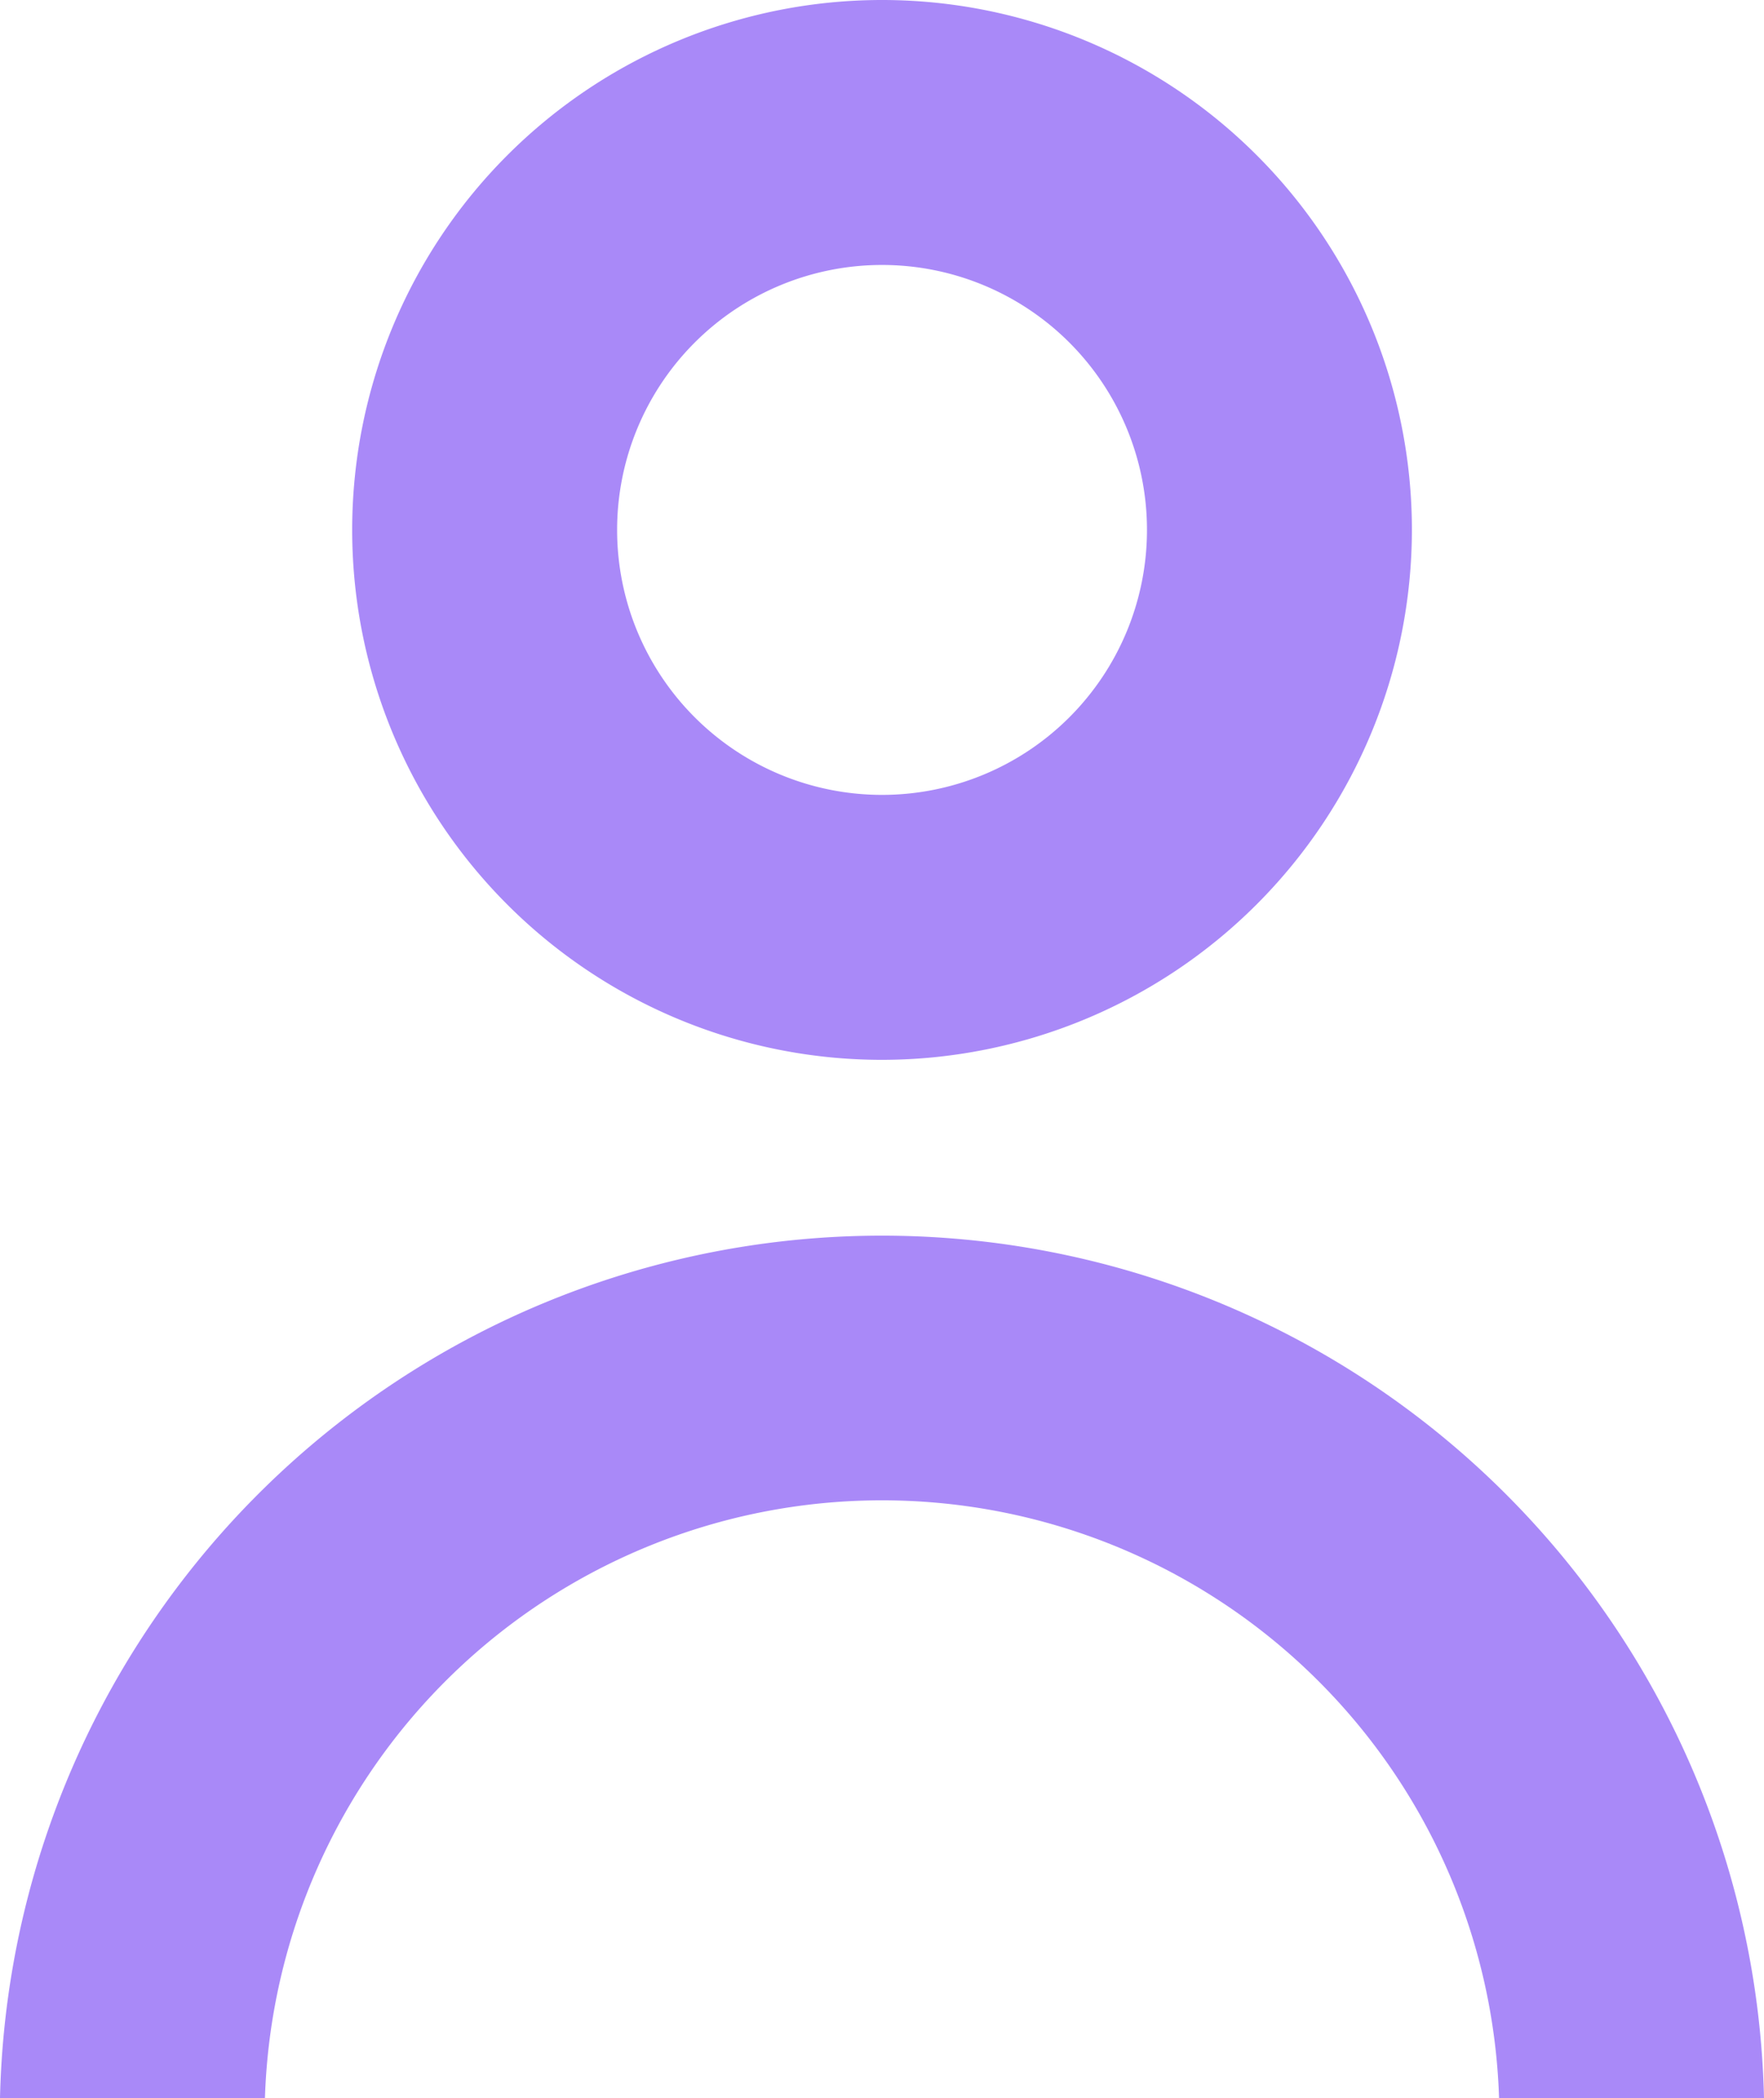 <svg xmlns="http://www.w3.org/2000/svg" xmlns:xlink="http://www.w3.org/1999/xlink" width="19.975" height="23.757" viewBox="0 0 19.975 23.757"><defs><clipPath id="a"><rect width="19.975" height="23.757" transform="translate(0 0)" fill="#a989f8"/></clipPath></defs><g transform="translate(0 0)"><g clip-path="url(#a)"><path d="M9.988,12a6,6,0,1,1,6-6,6.006,6.006,0,0,1-6,6m0-9a3,3,0,1,0,3,3,3,3,0,0,0-3-3" fill="#a989f8"/><path d="M3,23.757a6.991,6.991,0,0,1,13.975,0h3A9.99,9.99,0,0,0,0,23.757Z" fill="#a989f8"/></g></g></svg>